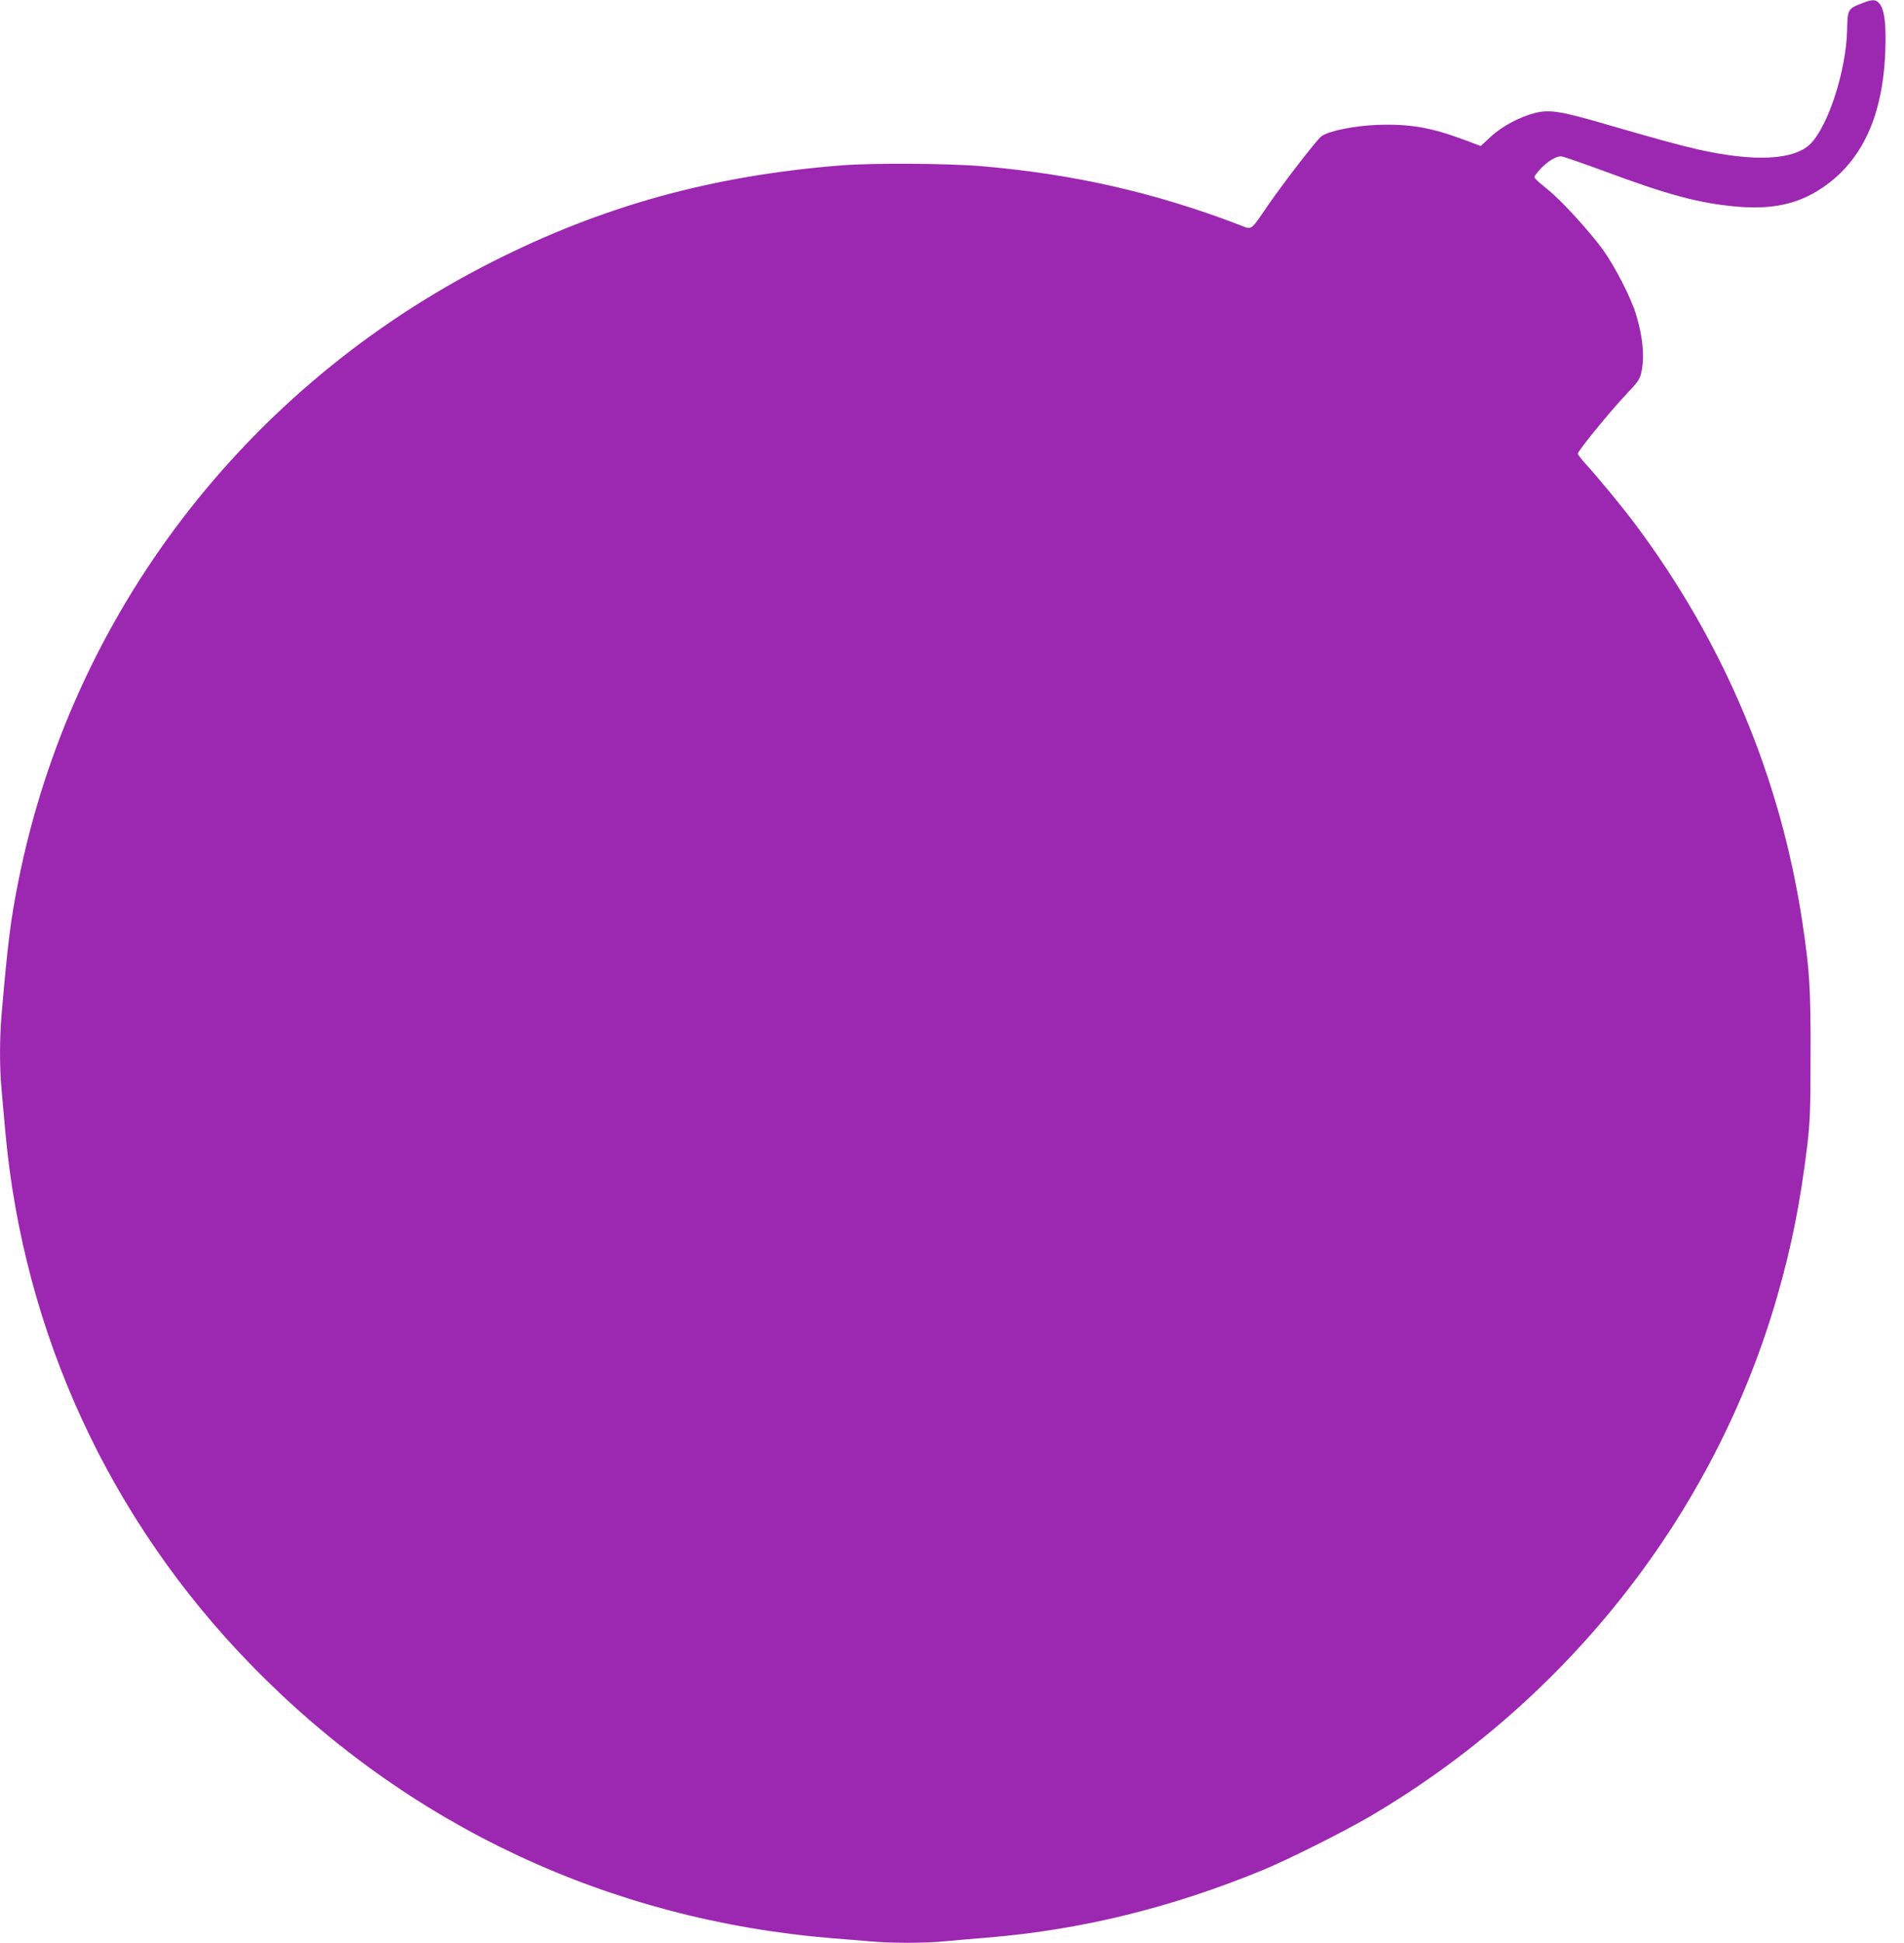 <?xml version="1.0" standalone="no"?>
<!DOCTYPE svg PUBLIC "-//W3C//DTD SVG 20010904//EN"
 "http://www.w3.org/TR/2001/REC-SVG-20010904/DTD/svg10.dtd">
<svg version="1.0" xmlns="http://www.w3.org/2000/svg"
 width="1255pt" height="1280pt" viewBox="0 0 1255 1280"
 preserveAspectRatio="xMidYMid meet">
<g transform="translate(0,1280) scale(0.1,-0.1)"
fill="#9c27b0" stroke="none">
<path d="M12275 12779 c-96 -37 -97 -39 -100 -180 -7 -265 -124 -628 -241
-746 -108 -108 -368 -121 -740 -38 -129 29 -276 70 -618 169 -286 83 -360 95
-453 73 -104 -26 -224 -89 -298 -159 l-65 -60 -107 40 c-221 83 -364 107 -578
99 -152 -6 -317 -40 -365 -75 -32 -24 -244 -299 -353 -456 -117 -171 -103
-161 -184 -129 -559 214 -1093 336 -1703 388 -218 19 -729 22 -930 5 -849 -68
-1569 -267 -2295 -635 -1626 -822 -2773 -2321 -3124 -4081 -51 -257 -69 -396
-111 -884 -13 -156 -13 -340 0 -484 5 -61 17 -187 25 -281 120 -1328 688
-2560 1625 -3519 1029 -1054 2356 -1676 3830 -1796 74 -6 185 -15 246 -20 142
-13 349 -13 488 0 61 6 192 17 291 25 618 52 1207 197 1810 445 171 71 524
248 700 350 1310 768 2278 2001 2689 3428 94 325 153 622 198 992 19 163 22
235 22 605 1 440 -6 549 -54 870 -145 958 -520 1847 -1108 2630 -83 111 -239
299 -319 387 -29 32 -53 63 -53 69 0 18 214 280 317 389 80 84 92 101 102 148
22 104 10 231 -35 380 -33 110 -138 314 -218 426 -83 115 -269 320 -359 393
-102 84 -100 82 -85 102 52 70 123 121 168 121 12 0 141 -45 288 -99 419 -156
623 -210 867 -232 235 -21 406 16 564 122 265 177 403 476 418 906 6 180 -6
272 -40 311 -25 27 -46 27 -112 1z"/>
</g>
</svg>
